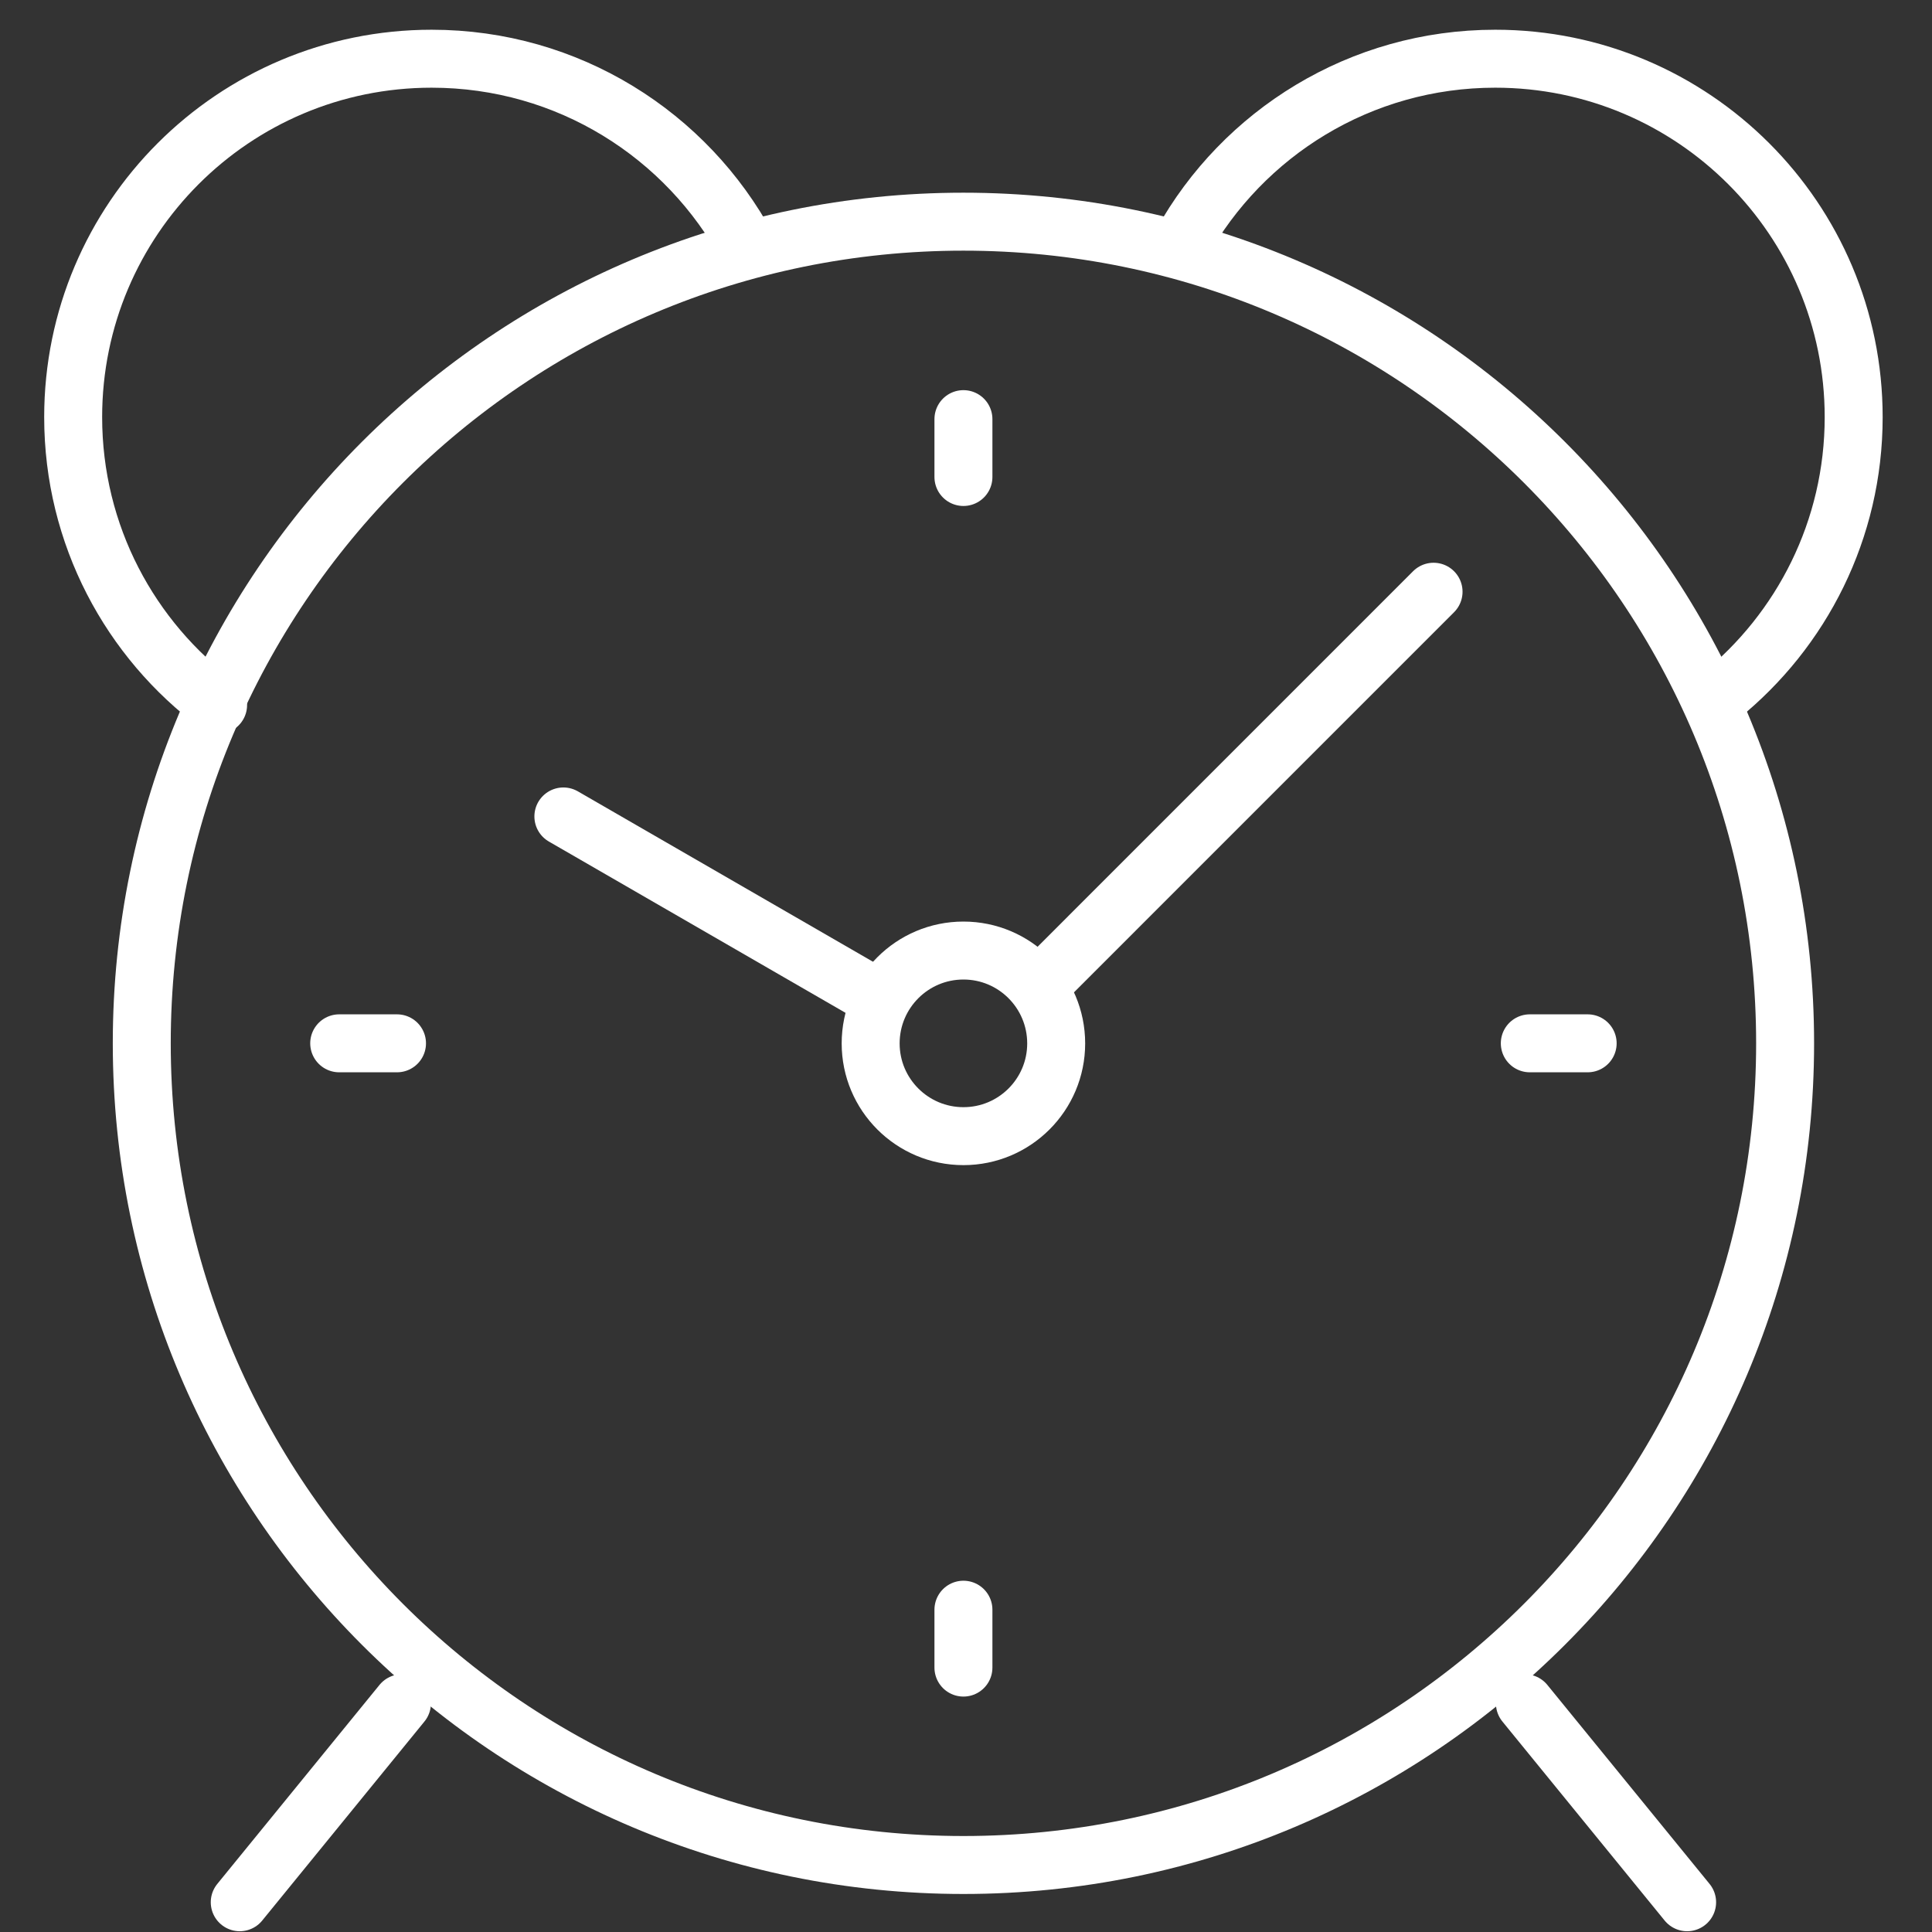 <?xml version="1.0" encoding="utf-8"?>
<!-- Generator: Adobe Illustrator 16.0.0, SVG Export Plug-In . SVG Version: 6.00 Build 0)  -->
<!DOCTYPE svg PUBLIC "-//W3C//DTD SVG 1.1//EN" "http://www.w3.org/Graphics/SVG/1.1/DTD/svg11.dtd">
<svg version="1.1" id="Layer_1" xmlns="http://www.w3.org/2000/svg" xmlns:xlink="http://www.w3.org/1999/xlink" x="0px" y="0px"
	 width="100px" height="100px" viewBox="91.732 122.786 100 100" enable-background="new 91.732 122.786 100 100"
	 xml:space="preserve">
<rect x="91.732" y="122.786" width="100" height="100" fill="#333333" stroke="none"/>
<g>
	
		<line fill="none" stroke="#FFFFFF" stroke-width="3" stroke-linecap="round" stroke-linejoin="round" stroke-miterlimit="22.926" x1="179.057" y1="221.246" x2="170.659" y2="210.944"/>
	
		<line fill="none" stroke="#FFFFFF" stroke-width="3" stroke-linecap="round" stroke-linejoin="round" stroke-miterlimit="22.926" x1="104.141" y1="221.246" x2="112.538" y2="210.944"/>
	
		<path fill="none" stroke="#FFFFFF" stroke-width="3" stroke-linecap="round" stroke-linejoin="round" stroke-miterlimit="22.926" d="
		M103.021,159.275c-4.551-3.376-7.502-8.796-7.502-14.899c0-10.247,8.307-18.551,18.554-18.551c7.069,0,13.217,3.952,16.348,9.771"
		/>
	
		<path fill="none" stroke="#FFFFFF" stroke-width="3" stroke-linecap="round" stroke-linejoin="round" stroke-miterlimit="22.926" d="
		M152.9,135.372c3.163-5.693,9.245-9.547,16.225-9.547c10.246,0,18.553,8.304,18.553,18.551c0,5.835-2.698,11.041-6.91,14.446"/>
	
		<path fill="none" stroke="#FFFFFF" stroke-width="3" stroke-linecap="round" stroke-linejoin="round" stroke-miterlimit="22.926" d="
		M141.599,134.26c23.488,0,42.53,19.039,42.53,42.528c0,23.487-19.042,42.53-42.53,42.53c-23.489,0-42.529-19.043-42.529-42.53
		C99.069,153.299,118.11,134.26,141.599,134.26L141.599,134.26z"/>
	
		<line fill="none" stroke="#FFFFFF" stroke-width="3" stroke-linecap="round" stroke-linejoin="round" stroke-miterlimit="22.926" x1="165.933" y1="153.414" x2="145.469" y2="173.88"/>
	
		<line fill="none" stroke="#FFFFFF" stroke-width="3" stroke-linecap="round" stroke-linejoin="round" stroke-miterlimit="22.926" x1="136.724" y1="174.187" x2="120.892" y2="165.045"/>
	
		<path fill="none" stroke="#FFFFFF" stroke-width="3" stroke-linecap="round" stroke-linejoin="round" stroke-miterlimit="22.926" d="
		M141.599,171.986c-2.651,0-4.802,2.151-4.802,4.807c0,2.649,2.151,4.8,4.802,4.8c2.652,0,4.801-2.15,4.801-4.8
		C146.399,174.138,144.251,171.986,141.599,171.986L141.599,171.986z"/>
	
		<line fill="none" stroke="#FFFFFF" stroke-width="3" stroke-linecap="round" stroke-linejoin="round" stroke-miterlimit="22.926" x1="141.599" y1="144.48" x2="141.599" y2="147.475"/>
	
		<line fill="none" stroke="#FFFFFF" stroke-width="3" stroke-linecap="round" stroke-linejoin="round" stroke-miterlimit="22.926" x1="109.289" y1="176.788" x2="112.281" y2="176.788"/>
	
		<line fill="none" stroke="#FFFFFF" stroke-width="3" stroke-linecap="round" stroke-linejoin="round" stroke-miterlimit="22.926" x1="141.599" y1="209.1" x2="141.599" y2="206.104"/>
	
		<line fill="none" stroke="#FFFFFF" stroke-width="3" stroke-linecap="round" stroke-linejoin="round" stroke-miterlimit="22.926" x1="173.909" y1="176.788" x2="170.914" y2="176.788"/>
</g>
</svg>
